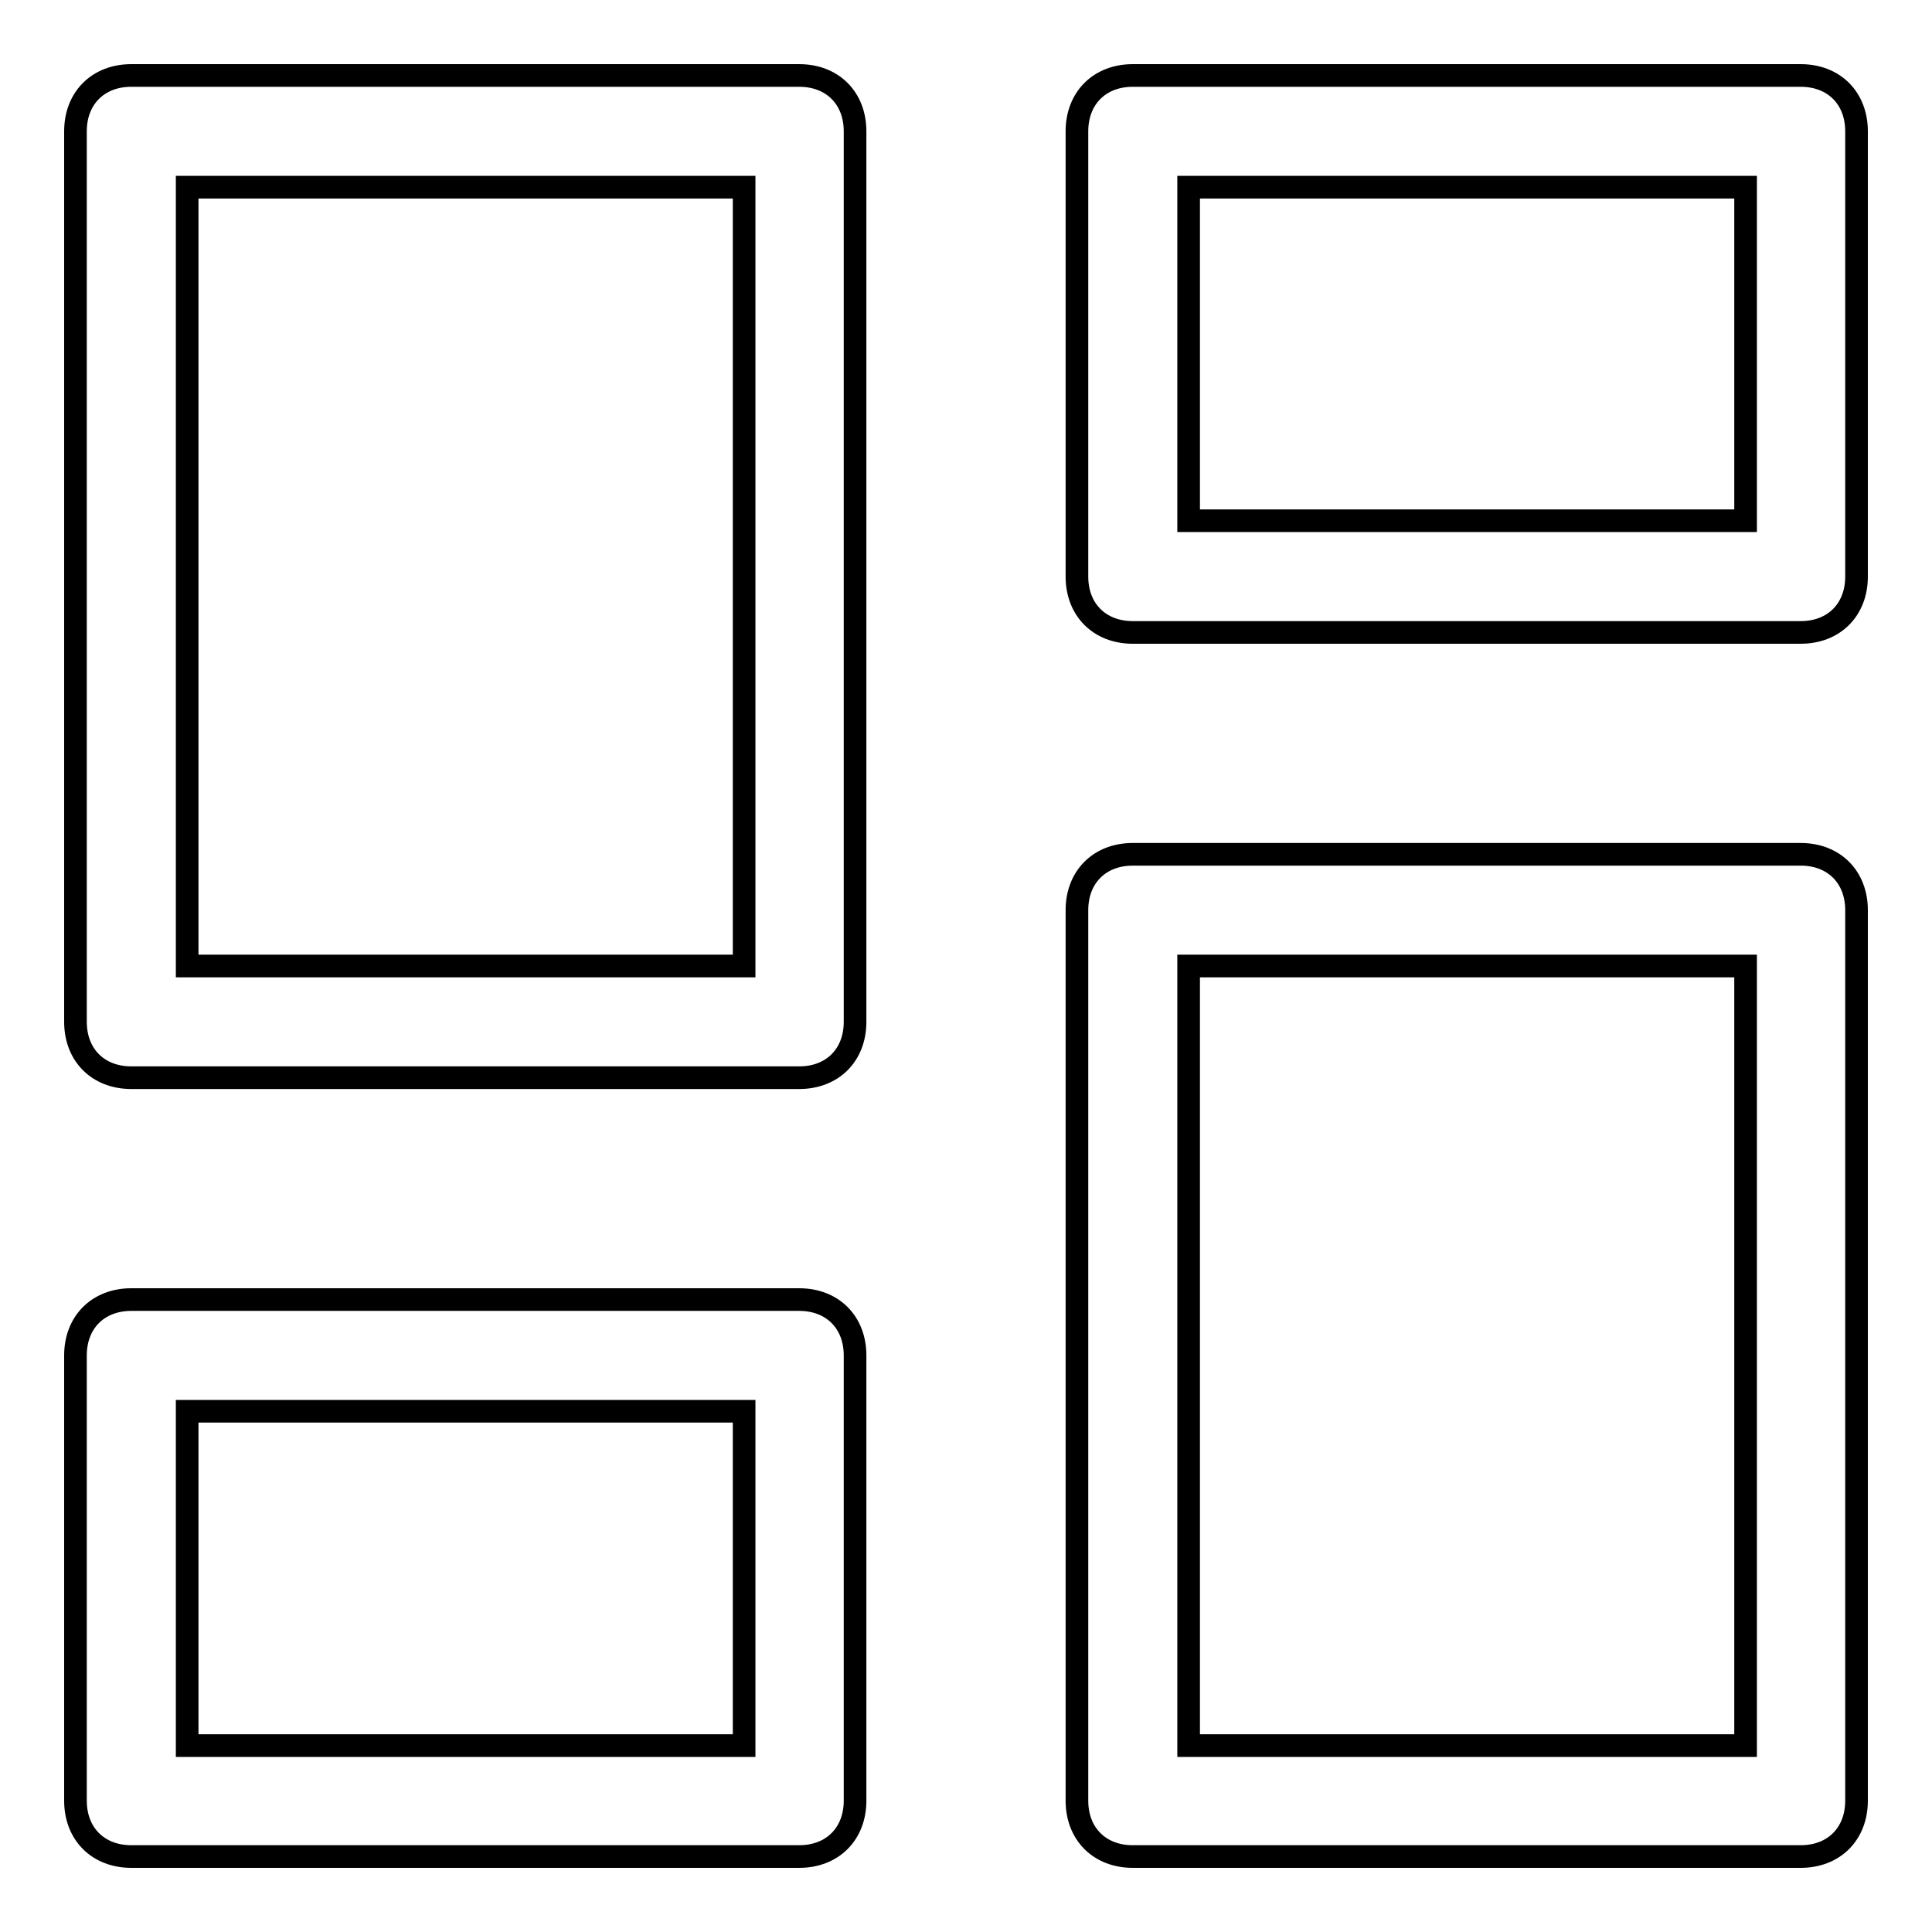 <?xml version="1.0" encoding="utf-8"?>
<!-- Svg Vector Icons : http://www.onlinewebfonts.com/icon -->
<!DOCTYPE svg PUBLIC "-//W3C//DTD SVG 1.1//EN" "http://www.w3.org/Graphics/SVG/1.1/DTD/svg11.dtd">
<svg version="1.1" xmlns="http://www.w3.org/2000/svg" xmlns:xlink="http://www.w3.org/1999/xlink" x="0px" y="0px" viewBox="0 0 256 256" enable-background="new 0 0 256 256" xml:space="preserve">
<g> <path stroke-width="3" fill-opacity="0" stroke="#000000"  d="M105.9,142.8H17.4c-4.4,0-7.4-3-7.4-7.4v-118c0-4.4,3-7.4,7.4-7.4h88.5c4.4,0,7.4,3,7.4,7.4v118 C113.3,139.8,110.3,142.8,105.9,142.8z M24.8,128h73.8V24.8H24.8V128z M238.6,246h-88.5c-4.4,0-7.4-3-7.4-7.4v-118 c0-4.4,3-7.4,7.4-7.4h88.5c4.4,0,7.4,3,7.4,7.4v118C246,243,243,246,238.6,246z M157.5,231.3h73.8V128h-73.8V231.3z M238.6,83.8 h-88.5c-4.4,0-7.4-3-7.4-7.4v-59c0-4.4,3-7.4,7.4-7.4h88.5c4.4,0,7.4,3,7.4,7.4v59C246,80.8,243,83.8,238.6,83.8z M157.5,69h73.8 V24.8h-73.8V69z M105.9,246H17.4c-4.4,0-7.4-3-7.4-7.4v-59c0-4.4,3-7.4,7.4-7.4h88.5c4.4,0,7.4,3,7.4,7.4v59 C113.3,243,110.3,246,105.9,246z M24.8,231.3h73.8V187H24.8V231.3z"/></g>
</svg>